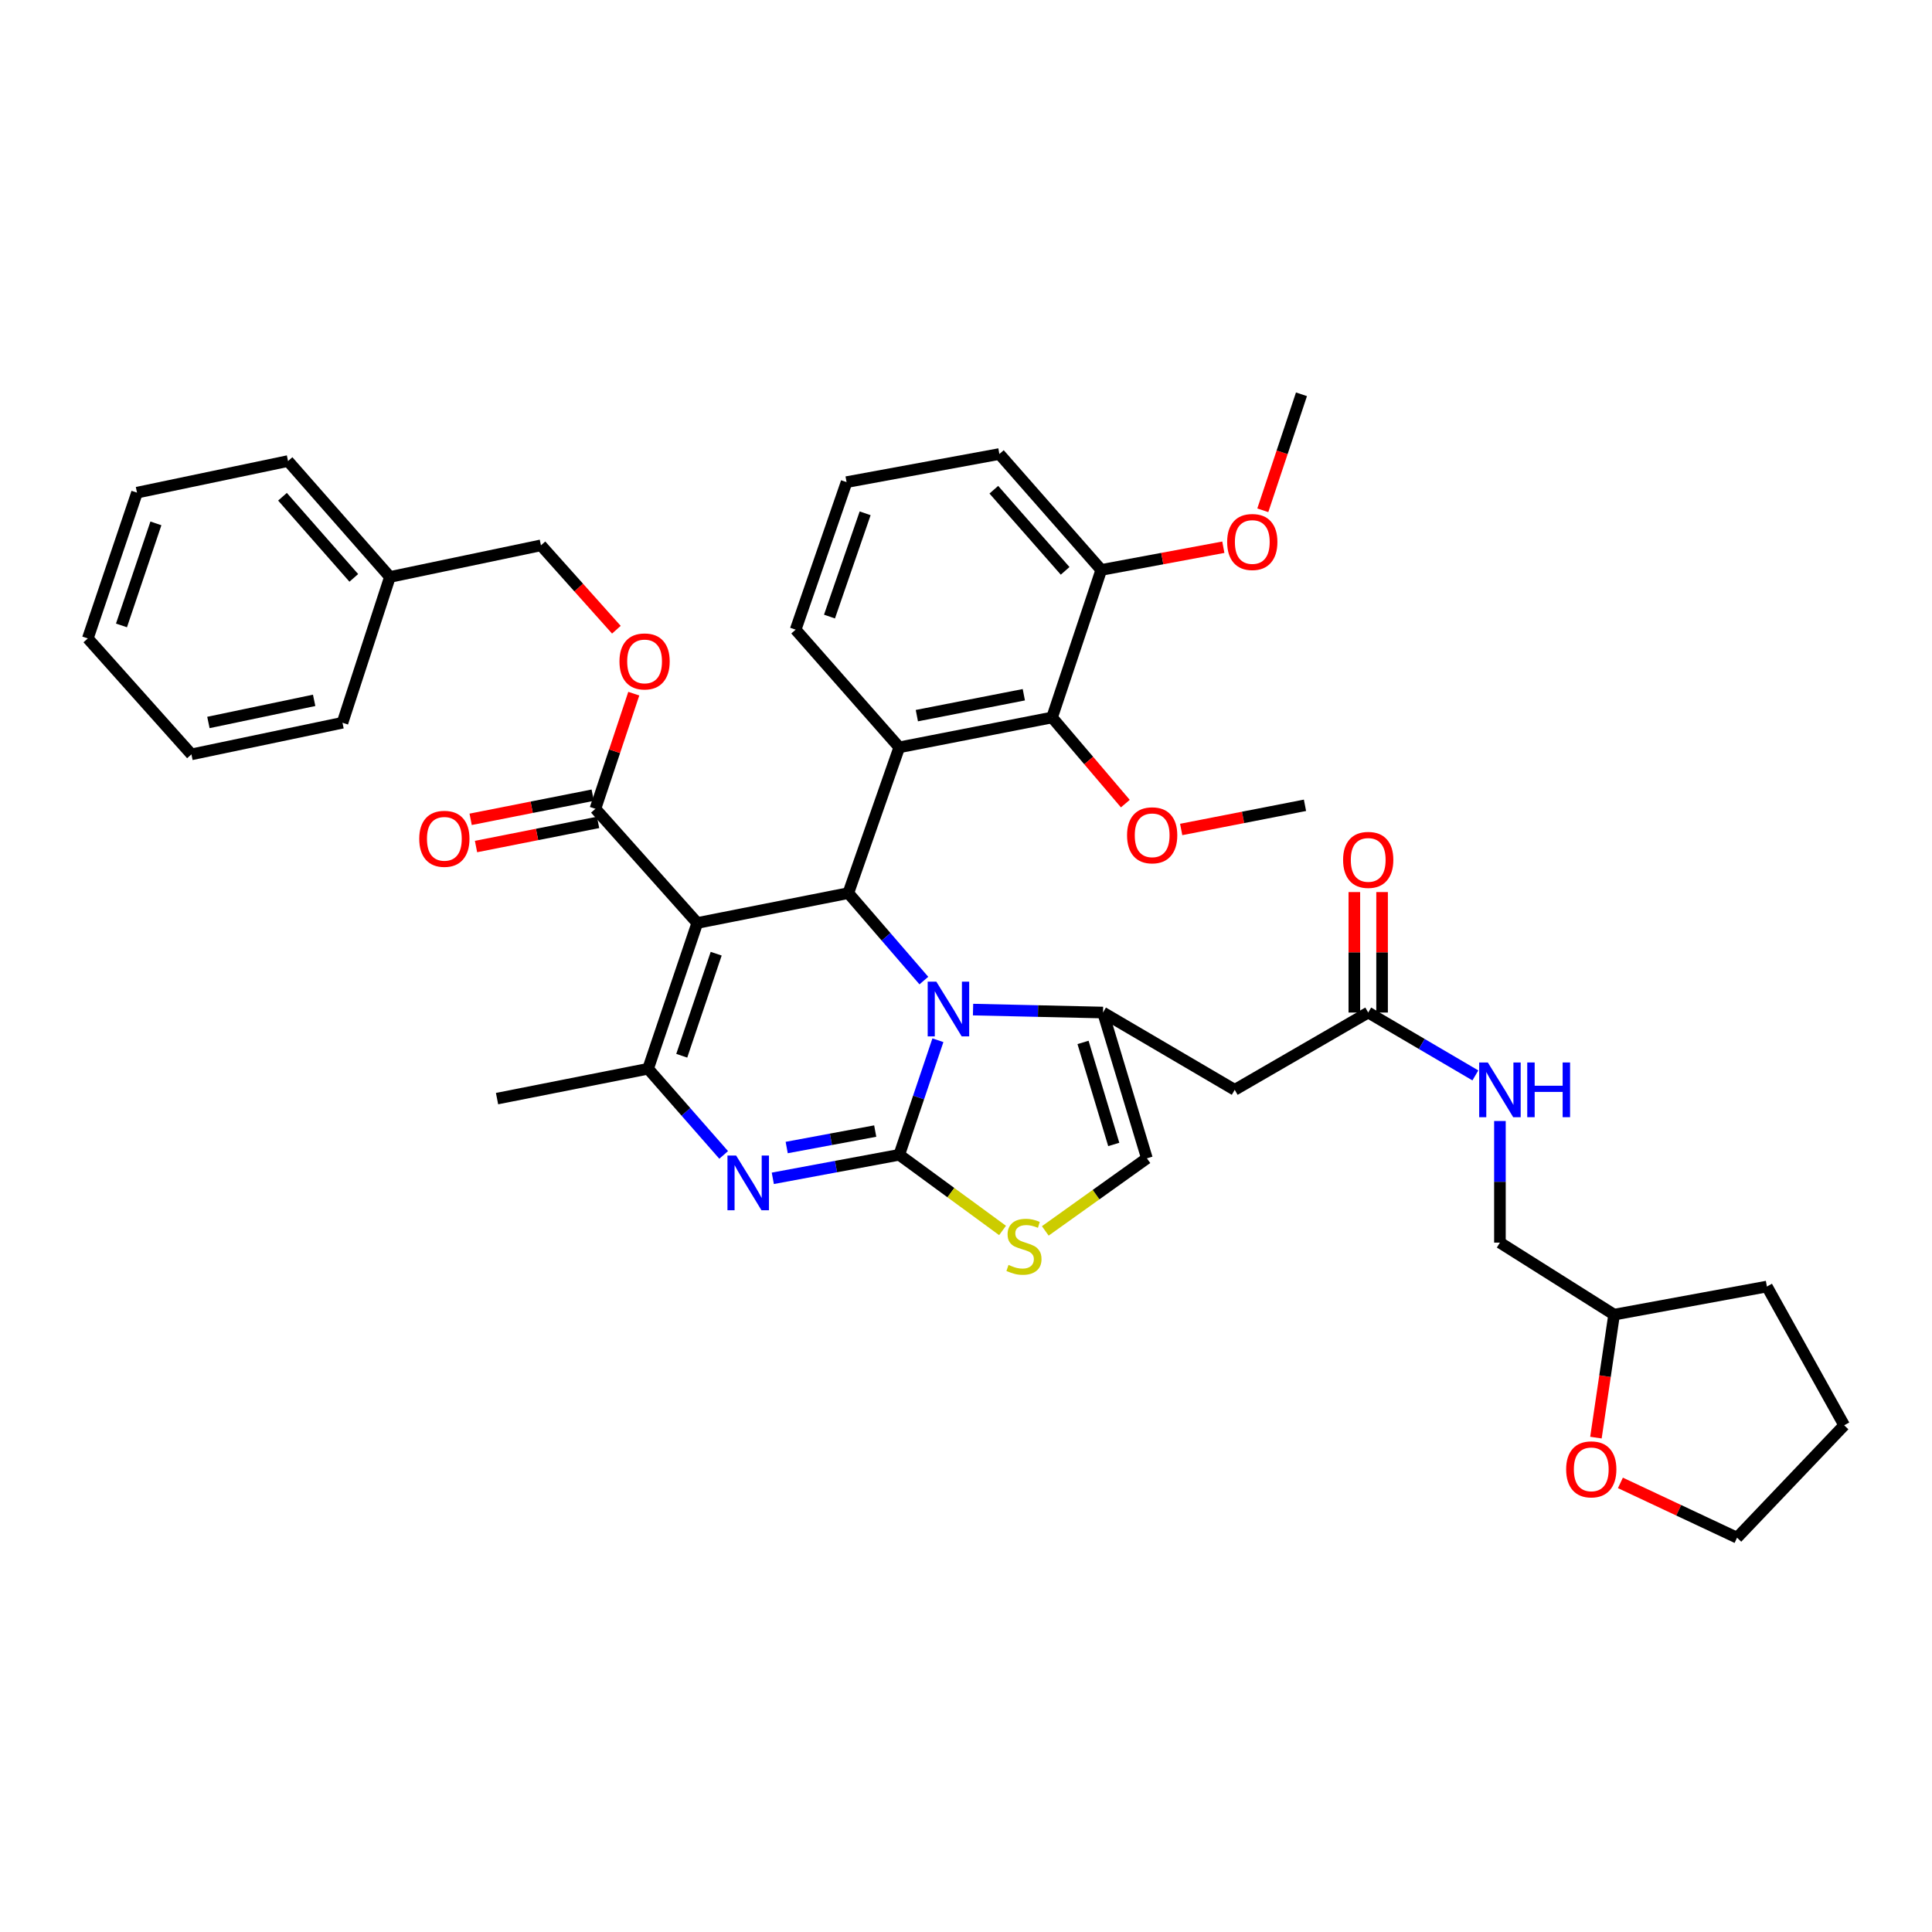 <?xml version='1.0' encoding='iso-8859-1'?>
<svg version='1.1' baseProfile='full'
              xmlns='http://www.w3.org/2000/svg'
                      xmlns:rdkit='http://www.rdkit.org/xml'
                      xmlns:xlink='http://www.w3.org/1999/xlink'
                  xml:space='preserve'
width='1000px' height='1000px' viewBox='0 0 1000 1000'>
<!-- END OF HEADER -->
<rect style='opacity:1.0;fill:#FFFFFF;stroke:none' width='1000' height='1000' x='0' y='0'> </rect>
<path class='bond-0' d='M 826.052,744.111 L 830.754,712.283' style='fill:none;fill-rule:evenodd;stroke:#FF0000;stroke-width:6px;stroke-linecap:butt;stroke-linejoin:miter;stroke-opacity:1' />
<path class='bond-0' d='M 830.754,712.283 L 835.456,680.456' style='fill:none;fill-rule:evenodd;stroke:#000000;stroke-width:6px;stroke-linecap:butt;stroke-linejoin:miter;stroke-opacity:1' />
<path class='bond-1' d='M 838.722,767.54 L 868.909,781.724' style='fill:none;fill-rule:evenodd;stroke:#FF0000;stroke-width:6px;stroke-linecap:butt;stroke-linejoin:miter;stroke-opacity:1' />
<path class='bond-1' d='M 868.909,781.724 L 899.096,795.909' style='fill:none;fill-rule:evenodd;stroke:#000000;stroke-width:6px;stroke-linecap:butt;stroke-linejoin:miter;stroke-opacity:1' />
<path class='bond-2' d='M 708.185,524.092 L 735.915,540.363' style='fill:none;fill-rule:evenodd;stroke:#000000;stroke-width:6px;stroke-linecap:butt;stroke-linejoin:miter;stroke-opacity:1' />
<path class='bond-2' d='M 735.915,540.363 L 763.646,556.633' style='fill:none;fill-rule:evenodd;stroke:#0000FF;stroke-width:6px;stroke-linecap:butt;stroke-linejoin:miter;stroke-opacity:1' />
<path class='bond-3' d='M 715.362,524.092 L 715.362,492.913' style='fill:none;fill-rule:evenodd;stroke:#000000;stroke-width:6px;stroke-linecap:butt;stroke-linejoin:miter;stroke-opacity:1' />
<path class='bond-3' d='M 715.362,492.913 L 715.362,461.734' style='fill:none;fill-rule:evenodd;stroke:#FF0000;stroke-width:6px;stroke-linecap:butt;stroke-linejoin:miter;stroke-opacity:1' />
<path class='bond-3' d='M 701.007,524.092 L 701.007,492.913' style='fill:none;fill-rule:evenodd;stroke:#000000;stroke-width:6px;stroke-linecap:butt;stroke-linejoin:miter;stroke-opacity:1' />
<path class='bond-3' d='M 701.007,492.913 L 701.007,461.734' style='fill:none;fill-rule:evenodd;stroke:#FF0000;stroke-width:6px;stroke-linecap:butt;stroke-linejoin:miter;stroke-opacity:1' />
<path class='bond-4' d='M 708.185,524.092 L 639.09,564.094' style='fill:none;fill-rule:evenodd;stroke:#000000;stroke-width:6px;stroke-linecap:butt;stroke-linejoin:miter;stroke-opacity:1' />
<path class='bond-5' d='M 776.362,580.231 L 776.362,611.706' style='fill:none;fill-rule:evenodd;stroke:#0000FF;stroke-width:6px;stroke-linecap:butt;stroke-linejoin:miter;stroke-opacity:1' />
<path class='bond-5' d='M 776.362,611.706 L 776.362,643.181' style='fill:none;fill-rule:evenodd;stroke:#000000;stroke-width:6px;stroke-linecap:butt;stroke-linejoin:miter;stroke-opacity:1' />
<path class='bond-6' d='M 835.456,680.456 L 776.362,643.181' style='fill:none;fill-rule:evenodd;stroke:#000000;stroke-width:6px;stroke-linecap:butt;stroke-linejoin:miter;stroke-opacity:1' />
<path class='bond-7' d='M 835.456,680.456 L 914.543,665.91' style='fill:none;fill-rule:evenodd;stroke:#000000;stroke-width:6px;stroke-linecap:butt;stroke-linejoin:miter;stroke-opacity:1' />
<path class='bond-8' d='M 400.003,609.902 L 432.728,603.813' style='fill:none;fill-rule:evenodd;stroke:#0000FF;stroke-width:6px;stroke-linecap:butt;stroke-linejoin:miter;stroke-opacity:1' />
<path class='bond-8' d='M 432.728,603.813 L 465.453,597.724' style='fill:none;fill-rule:evenodd;stroke:#000000;stroke-width:6px;stroke-linecap:butt;stroke-linejoin:miter;stroke-opacity:1' />
<path class='bond-8' d='M 407.194,593.963 L 430.102,589.701' style='fill:none;fill-rule:evenodd;stroke:#0000FF;stroke-width:6px;stroke-linecap:butt;stroke-linejoin:miter;stroke-opacity:1' />
<path class='bond-8' d='M 430.102,589.701 L 453.009,585.439' style='fill:none;fill-rule:evenodd;stroke:#000000;stroke-width:6px;stroke-linecap:butt;stroke-linejoin:miter;stroke-opacity:1' />
<path class='bond-9' d='M 374.57,597.785 L 355.012,575.485' style='fill:none;fill-rule:evenodd;stroke:#0000FF;stroke-width:6px;stroke-linecap:butt;stroke-linejoin:miter;stroke-opacity:1' />
<path class='bond-9' d='M 355.012,575.485 L 335.454,553.185' style='fill:none;fill-rule:evenodd;stroke:#000000;stroke-width:6px;stroke-linecap:butt;stroke-linejoin:miter;stroke-opacity:1' />
<path class='bond-10' d='M 439.088,462.271 L 458.637,484.907' style='fill:none;fill-rule:evenodd;stroke:#000000;stroke-width:6px;stroke-linecap:butt;stroke-linejoin:miter;stroke-opacity:1' />
<path class='bond-10' d='M 458.637,484.907 L 478.187,507.543' style='fill:none;fill-rule:evenodd;stroke:#0000FF;stroke-width:6px;stroke-linecap:butt;stroke-linejoin:miter;stroke-opacity:1' />
<path class='bond-11' d='M 439.088,462.271 L 360.91,477.726' style='fill:none;fill-rule:evenodd;stroke:#000000;stroke-width:6px;stroke-linecap:butt;stroke-linejoin:miter;stroke-opacity:1' />
<path class='bond-12' d='M 439.088,462.271 L 465.453,386.82' style='fill:none;fill-rule:evenodd;stroke:#000000;stroke-width:6px;stroke-linecap:butt;stroke-linejoin:miter;stroke-opacity:1' />
<path class='bond-13' d='M 360.91,477.726 L 308.18,418.632' style='fill:none;fill-rule:evenodd;stroke:#000000;stroke-width:6px;stroke-linecap:butt;stroke-linejoin:miter;stroke-opacity:1' />
<path class='bond-14' d='M 360.91,477.726 L 335.454,553.185' style='fill:none;fill-rule:evenodd;stroke:#000000;stroke-width:6px;stroke-linecap:butt;stroke-linejoin:miter;stroke-opacity:1' />
<path class='bond-14' d='M 370.693,493.633 L 352.874,546.454' style='fill:none;fill-rule:evenodd;stroke:#000000;stroke-width:6px;stroke-linecap:butt;stroke-linejoin:miter;stroke-opacity:1' />
<path class='bond-15' d='M 335.454,553.185 L 257.268,568.64' style='fill:none;fill-rule:evenodd;stroke:#000000;stroke-width:6px;stroke-linecap:butt;stroke-linejoin:miter;stroke-opacity:1' />
<path class='bond-16' d='M 485.46,538.425 L 475.456,568.075' style='fill:none;fill-rule:evenodd;stroke:#0000FF;stroke-width:6px;stroke-linecap:butt;stroke-linejoin:miter;stroke-opacity:1' />
<path class='bond-16' d='M 475.456,568.075 L 465.453,597.724' style='fill:none;fill-rule:evenodd;stroke:#000000;stroke-width:6px;stroke-linecap:butt;stroke-linejoin:miter;stroke-opacity:1' />
<path class='bond-17' d='M 503.649,522.563 L 537.281,523.328' style='fill:none;fill-rule:evenodd;stroke:#0000FF;stroke-width:6px;stroke-linecap:butt;stroke-linejoin:miter;stroke-opacity:1' />
<path class='bond-17' d='M 537.281,523.328 L 570.913,524.092' style='fill:none;fill-rule:evenodd;stroke:#000000;stroke-width:6px;stroke-linecap:butt;stroke-linejoin:miter;stroke-opacity:1' />
<path class='bond-18' d='M 465.453,597.724 L 492.187,617.304' style='fill:none;fill-rule:evenodd;stroke:#000000;stroke-width:6px;stroke-linecap:butt;stroke-linejoin:miter;stroke-opacity:1' />
<path class='bond-18' d='M 492.187,617.304 L 518.921,636.885' style='fill:none;fill-rule:evenodd;stroke:#CCCC00;stroke-width:6px;stroke-linecap:butt;stroke-linejoin:miter;stroke-opacity:1' />
<path class='bond-19' d='M 541.037,637.117 L 567.335,618.33' style='fill:none;fill-rule:evenodd;stroke:#CCCC00;stroke-width:6px;stroke-linecap:butt;stroke-linejoin:miter;stroke-opacity:1' />
<path class='bond-19' d='M 567.335,618.33 L 593.633,599.543' style='fill:none;fill-rule:evenodd;stroke:#000000;stroke-width:6px;stroke-linecap:butt;stroke-linejoin:miter;stroke-opacity:1' />
<path class='bond-20' d='M 593.633,599.543 L 570.913,524.092' style='fill:none;fill-rule:evenodd;stroke:#000000;stroke-width:6px;stroke-linecap:butt;stroke-linejoin:miter;stroke-opacity:1' />
<path class='bond-20' d='M 576.48,592.364 L 560.576,539.549' style='fill:none;fill-rule:evenodd;stroke:#000000;stroke-width:6px;stroke-linecap:butt;stroke-linejoin:miter;stroke-opacity:1' />
<path class='bond-21' d='M 570.913,524.092 L 639.09,564.094' style='fill:none;fill-rule:evenodd;stroke:#000000;stroke-width:6px;stroke-linecap:butt;stroke-linejoin:miter;stroke-opacity:1' />
<path class='bond-22' d='M 544.548,371.365 L 465.453,386.82' style='fill:none;fill-rule:evenodd;stroke:#000000;stroke-width:6px;stroke-linecap:butt;stroke-linejoin:miter;stroke-opacity:1' />
<path class='bond-22' d='M 529.931,359.595 L 474.564,370.414' style='fill:none;fill-rule:evenodd;stroke:#000000;stroke-width:6px;stroke-linecap:butt;stroke-linejoin:miter;stroke-opacity:1' />
<path class='bond-23' d='M 544.548,371.365 L 570.004,294.997' style='fill:none;fill-rule:evenodd;stroke:#000000;stroke-width:6px;stroke-linecap:butt;stroke-linejoin:miter;stroke-opacity:1' />
<path class='bond-24' d='M 544.548,371.365 L 563.513,393.657' style='fill:none;fill-rule:evenodd;stroke:#000000;stroke-width:6px;stroke-linecap:butt;stroke-linejoin:miter;stroke-opacity:1' />
<path class='bond-24' d='M 563.513,393.657 L 582.478,415.95' style='fill:none;fill-rule:evenodd;stroke:#FF0000;stroke-width:6px;stroke-linecap:butt;stroke-linejoin:miter;stroke-opacity:1' />
<path class='bond-25' d='M 308.18,418.632 L 318.112,388.838' style='fill:none;fill-rule:evenodd;stroke:#000000;stroke-width:6px;stroke-linecap:butt;stroke-linejoin:miter;stroke-opacity:1' />
<path class='bond-25' d='M 318.112,388.838 L 328.044,359.045' style='fill:none;fill-rule:evenodd;stroke:#FF0000;stroke-width:6px;stroke-linecap:butt;stroke-linejoin:miter;stroke-opacity:1' />
<path class='bond-26' d='M 306.788,411.591 L 275.195,417.837' style='fill:none;fill-rule:evenodd;stroke:#000000;stroke-width:6px;stroke-linecap:butt;stroke-linejoin:miter;stroke-opacity:1' />
<path class='bond-26' d='M 275.195,417.837 L 243.602,424.082' style='fill:none;fill-rule:evenodd;stroke:#FF0000;stroke-width:6px;stroke-linecap:butt;stroke-linejoin:miter;stroke-opacity:1' />
<path class='bond-26' d='M 309.572,425.673 L 277.979,431.919' style='fill:none;fill-rule:evenodd;stroke:#000000;stroke-width:6px;stroke-linecap:butt;stroke-linejoin:miter;stroke-opacity:1' />
<path class='bond-26' d='M 277.979,431.919 L 246.386,438.165' style='fill:none;fill-rule:evenodd;stroke:#FF0000;stroke-width:6px;stroke-linecap:butt;stroke-linejoin:miter;stroke-opacity:1' />
<path class='bond-27' d='M 319.036,325.94 L 299.516,304.105' style='fill:none;fill-rule:evenodd;stroke:#FF0000;stroke-width:6px;stroke-linecap:butt;stroke-linejoin:miter;stroke-opacity:1' />
<path class='bond-27' d='M 299.516,304.105 L 279.996,282.269' style='fill:none;fill-rule:evenodd;stroke:#000000;stroke-width:6px;stroke-linecap:butt;stroke-linejoin:miter;stroke-opacity:1' />
<path class='bond-28' d='M 465.453,386.82 L 411.822,325.908' style='fill:none;fill-rule:evenodd;stroke:#000000;stroke-width:6px;stroke-linecap:butt;stroke-linejoin:miter;stroke-opacity:1' />
<path class='bond-29' d='M 570.004,294.997 L 601.599,289.118' style='fill:none;fill-rule:evenodd;stroke:#000000;stroke-width:6px;stroke-linecap:butt;stroke-linejoin:miter;stroke-opacity:1' />
<path class='bond-29' d='M 601.599,289.118 L 633.194,283.24' style='fill:none;fill-rule:evenodd;stroke:#FF0000;stroke-width:6px;stroke-linecap:butt;stroke-linejoin:miter;stroke-opacity:1' />
<path class='bond-30' d='M 570.004,294.997 L 517.274,235.002' style='fill:none;fill-rule:evenodd;stroke:#000000;stroke-width:6px;stroke-linecap:butt;stroke-linejoin:miter;stroke-opacity:1' />
<path class='bond-30' d='M 551.312,295.474 L 514.401,253.478' style='fill:none;fill-rule:evenodd;stroke:#000000;stroke-width:6px;stroke-linecap:butt;stroke-linejoin:miter;stroke-opacity:1' />
<path class='bond-31' d='M 279.996,282.269 L 201.818,298.634' style='fill:none;fill-rule:evenodd;stroke:#000000;stroke-width:6px;stroke-linecap:butt;stroke-linejoin:miter;stroke-opacity:1' />
<path class='bond-32' d='M 201.818,298.634 L 149.088,238.639' style='fill:none;fill-rule:evenodd;stroke:#000000;stroke-width:6px;stroke-linecap:butt;stroke-linejoin:miter;stroke-opacity:1' />
<path class='bond-32' d='M 183.127,299.111 L 146.216,257.114' style='fill:none;fill-rule:evenodd;stroke:#000000;stroke-width:6px;stroke-linecap:butt;stroke-linejoin:miter;stroke-opacity:1' />
<path class='bond-33' d='M 201.818,298.634 L 177.272,374.092' style='fill:none;fill-rule:evenodd;stroke:#000000;stroke-width:6px;stroke-linecap:butt;stroke-linejoin:miter;stroke-opacity:1' />
<path class='bond-34' d='M 149.088,238.639 L 70.91,254.995' style='fill:none;fill-rule:evenodd;stroke:#000000;stroke-width:6px;stroke-linecap:butt;stroke-linejoin:miter;stroke-opacity:1' />
<path class='bond-35' d='M 70.91,254.995 L 45.455,330.454' style='fill:none;fill-rule:evenodd;stroke:#000000;stroke-width:6px;stroke-linecap:butt;stroke-linejoin:miter;stroke-opacity:1' />
<path class='bond-35' d='M 80.694,270.902 L 62.875,323.723' style='fill:none;fill-rule:evenodd;stroke:#000000;stroke-width:6px;stroke-linecap:butt;stroke-linejoin:miter;stroke-opacity:1' />
<path class='bond-36' d='M 45.455,330.454 L 99.086,390.457' style='fill:none;fill-rule:evenodd;stroke:#000000;stroke-width:6px;stroke-linecap:butt;stroke-linejoin:miter;stroke-opacity:1' />
<path class='bond-37' d='M 99.086,390.457 L 177.272,374.092' style='fill:none;fill-rule:evenodd;stroke:#000000;stroke-width:6px;stroke-linecap:butt;stroke-linejoin:miter;stroke-opacity:1' />
<path class='bond-37' d='M 107.873,373.952 L 162.603,362.497' style='fill:none;fill-rule:evenodd;stroke:#000000;stroke-width:6px;stroke-linecap:butt;stroke-linejoin:miter;stroke-opacity:1' />
<path class='bond-38' d='M 611.375,429.337 L 643.416,423.079' style='fill:none;fill-rule:evenodd;stroke:#FF0000;stroke-width:6px;stroke-linecap:butt;stroke-linejoin:miter;stroke-opacity:1' />
<path class='bond-38' d='M 643.416,423.079 L 675.456,416.822' style='fill:none;fill-rule:evenodd;stroke:#000000;stroke-width:6px;stroke-linecap:butt;stroke-linejoin:miter;stroke-opacity:1' />
<path class='bond-39' d='M 653.626,264.119 L 663.632,234.105' style='fill:none;fill-rule:evenodd;stroke:#FF0000;stroke-width:6px;stroke-linecap:butt;stroke-linejoin:miter;stroke-opacity:1' />
<path class='bond-39' d='M 663.632,234.105 L 673.638,204.091' style='fill:none;fill-rule:evenodd;stroke:#000000;stroke-width:6px;stroke-linecap:butt;stroke-linejoin:miter;stroke-opacity:1' />
<path class='bond-40' d='M 411.822,325.908 L 438.179,249.548' style='fill:none;fill-rule:evenodd;stroke:#000000;stroke-width:6px;stroke-linecap:butt;stroke-linejoin:miter;stroke-opacity:1' />
<path class='bond-40' d='M 429.344,319.138 L 447.794,265.686' style='fill:none;fill-rule:evenodd;stroke:#000000;stroke-width:6px;stroke-linecap:butt;stroke-linejoin:miter;stroke-opacity:1' />
<path class='bond-41' d='M 438.179,249.548 L 517.274,235.002' style='fill:none;fill-rule:evenodd;stroke:#000000;stroke-width:6px;stroke-linecap:butt;stroke-linejoin:miter;stroke-opacity:1' />
<path class='bond-42' d='M 899.096,795.909 L 954.545,737.732' style='fill:none;fill-rule:evenodd;stroke:#000000;stroke-width:6px;stroke-linecap:butt;stroke-linejoin:miter;stroke-opacity:1' />
<path class='bond-43' d='M 914.543,665.91 L 954.545,737.732' style='fill:none;fill-rule:evenodd;stroke:#000000;stroke-width:6px;stroke-linecap:butt;stroke-linejoin:miter;stroke-opacity:1' />
<path  class='atom-0' d='M 810.637 760.532
Q 810.637 753.732, 813.997 749.932
Q 817.357 746.132, 823.637 746.132
Q 829.917 746.132, 833.277 749.932
Q 836.637 753.732, 836.637 760.532
Q 836.637 767.412, 833.237 771.332
Q 829.837 775.212, 823.637 775.212
Q 817.397 775.212, 813.997 771.332
Q 810.637 767.452, 810.637 760.532
M 823.637 772.012
Q 827.957 772.012, 830.277 769.132
Q 832.637 766.212, 832.637 760.532
Q 832.637 754.972, 830.277 752.172
Q 827.957 749.332, 823.637 749.332
Q 819.317 749.332, 816.957 752.132
Q 814.637 754.932, 814.637 760.532
Q 814.637 766.252, 816.957 769.132
Q 819.317 772.012, 823.637 772.012
' fill='#FF0000'/>
<path  class='atom-2' d='M 770.102 549.934
L 779.382 564.934
Q 780.302 566.414, 781.782 569.094
Q 783.262 571.774, 783.342 571.934
L 783.342 549.934
L 787.102 549.934
L 787.102 578.254
L 783.222 578.254
L 773.262 561.854
Q 772.102 559.934, 770.862 557.734
Q 769.662 555.534, 769.302 554.854
L 769.302 578.254
L 765.622 578.254
L 765.622 549.934
L 770.102 549.934
' fill='#0000FF'/>
<path  class='atom-2' d='M 790.502 549.934
L 794.342 549.934
L 794.342 561.974
L 808.822 561.974
L 808.822 549.934
L 812.662 549.934
L 812.662 578.254
L 808.822 578.254
L 808.822 565.174
L 794.342 565.174
L 794.342 578.254
L 790.502 578.254
L 790.502 549.934
' fill='#0000FF'/>
<path  class='atom-3' d='M 695.185 445.077
Q 695.185 438.277, 698.545 434.477
Q 701.905 430.677, 708.185 430.677
Q 714.465 430.677, 717.825 434.477
Q 721.185 438.277, 721.185 445.077
Q 721.185 451.957, 717.785 455.877
Q 714.385 459.757, 708.185 459.757
Q 701.945 459.757, 698.545 455.877
Q 695.185 451.997, 695.185 445.077
M 708.185 456.557
Q 712.505 456.557, 714.825 453.677
Q 717.185 450.757, 717.185 445.077
Q 717.185 439.517, 714.825 436.717
Q 712.505 433.877, 708.185 433.877
Q 703.865 433.877, 701.505 436.677
Q 699.185 439.477, 699.185 445.077
Q 699.185 450.797, 701.505 453.677
Q 703.865 456.557, 708.185 456.557
' fill='#FF0000'/>
<path  class='atom-5' d='M 381.015 598.111
L 390.295 613.111
Q 391.215 614.591, 392.695 617.271
Q 394.175 619.951, 394.255 620.111
L 394.255 598.111
L 398.015 598.111
L 398.015 626.431
L 394.135 626.431
L 384.175 610.031
Q 383.015 608.111, 381.775 605.911
Q 380.575 603.711, 380.215 603.031
L 380.215 626.431
L 376.535 626.431
L 376.535 598.111
L 381.015 598.111
' fill='#0000FF'/>
<path  class='atom-9' d='M 484.649 508.114
L 493.929 523.114
Q 494.849 524.594, 496.329 527.274
Q 497.809 529.954, 497.889 530.114
L 497.889 508.114
L 501.649 508.114
L 501.649 536.434
L 497.769 536.434
L 487.809 520.034
Q 486.649 518.114, 485.409 515.914
Q 484.209 513.714, 483.849 513.034
L 483.849 536.434
L 480.169 536.434
L 480.169 508.114
L 484.649 508.114
' fill='#0000FF'/>
<path  class='atom-11' d='M 522.002 654.72
Q 522.322 654.84, 523.642 655.4
Q 524.962 655.96, 526.402 656.32
Q 527.882 656.64, 529.322 656.64
Q 532.002 656.64, 533.562 655.36
Q 535.122 654.04, 535.122 651.76
Q 535.122 650.2, 534.322 649.24
Q 533.562 648.28, 532.362 647.76
Q 531.162 647.24, 529.162 646.64
Q 526.642 645.88, 525.122 645.16
Q 523.642 644.44, 522.562 642.92
Q 521.522 641.4, 521.522 638.84
Q 521.522 635.28, 523.922 633.08
Q 526.362 630.88, 531.162 630.88
Q 534.442 630.88, 538.162 632.44
L 537.242 635.52
Q 533.842 634.12, 531.282 634.12
Q 528.522 634.12, 527.002 635.28
Q 525.482 636.4, 525.522 638.36
Q 525.522 639.88, 526.282 640.8
Q 527.082 641.72, 528.202 642.24
Q 529.362 642.76, 531.282 643.36
Q 533.842 644.16, 535.362 644.96
Q 536.882 645.76, 537.962 647.4
Q 539.082 649, 539.082 651.76
Q 539.082 655.68, 536.442 657.8
Q 533.842 659.88, 529.482 659.88
Q 526.962 659.88, 525.042 659.32
Q 523.162 658.8, 520.922 657.88
L 522.002 654.72
' fill='#CCCC00'/>
<path  class='atom-17' d='M 320.636 342.352
Q 320.636 335.552, 323.996 331.752
Q 327.356 327.952, 333.636 327.952
Q 339.916 327.952, 343.276 331.752
Q 346.636 335.552, 346.636 342.352
Q 346.636 349.232, 343.236 353.152
Q 339.836 357.032, 333.636 357.032
Q 327.396 357.032, 323.996 353.152
Q 320.636 349.272, 320.636 342.352
M 333.636 353.832
Q 337.956 353.832, 340.276 350.952
Q 342.636 348.032, 342.636 342.352
Q 342.636 336.792, 340.276 333.992
Q 337.956 331.152, 333.636 331.152
Q 329.316 331.152, 326.956 333.952
Q 324.636 336.752, 324.636 342.352
Q 324.636 348.072, 326.956 350.952
Q 329.316 353.832, 333.636 353.832
' fill='#FF0000'/>
<path  class='atom-18' d='M 217.002 434.167
Q 217.002 427.367, 220.362 423.567
Q 223.722 419.767, 230.002 419.767
Q 236.282 419.767, 239.642 423.567
Q 243.002 427.367, 243.002 434.167
Q 243.002 441.047, 239.602 444.967
Q 236.202 448.847, 230.002 448.847
Q 223.762 448.847, 220.362 444.967
Q 217.002 441.087, 217.002 434.167
M 230.002 445.647
Q 234.322 445.647, 236.642 442.767
Q 239.002 439.847, 239.002 434.167
Q 239.002 428.607, 236.642 425.807
Q 234.322 422.967, 230.002 422.967
Q 225.682 422.967, 223.322 425.767
Q 221.002 428.567, 221.002 434.167
Q 221.002 439.887, 223.322 442.767
Q 225.682 445.647, 230.002 445.647
' fill='#FF0000'/>
<path  class='atom-29' d='M 583.361 432.349
Q 583.361 425.549, 586.721 421.749
Q 590.081 417.949, 596.361 417.949
Q 602.641 417.949, 606.001 421.749
Q 609.361 425.549, 609.361 432.349
Q 609.361 439.229, 605.961 443.149
Q 602.561 447.029, 596.361 447.029
Q 590.121 447.029, 586.721 443.149
Q 583.361 439.269, 583.361 432.349
M 596.361 443.829
Q 600.681 443.829, 603.001 440.949
Q 605.361 438.029, 605.361 432.349
Q 605.361 426.789, 603.001 423.989
Q 600.681 421.149, 596.361 421.149
Q 592.041 421.149, 589.681 423.949
Q 587.361 426.749, 587.361 432.349
Q 587.361 438.069, 589.681 440.949
Q 592.041 443.829, 596.361 443.829
' fill='#FF0000'/>
<path  class='atom-30' d='M 635.182 280.531
Q 635.182 273.731, 638.542 269.931
Q 641.902 266.131, 648.182 266.131
Q 654.462 266.131, 657.822 269.931
Q 661.182 273.731, 661.182 280.531
Q 661.182 287.411, 657.782 291.331
Q 654.382 295.211, 648.182 295.211
Q 641.942 295.211, 638.542 291.331
Q 635.182 287.451, 635.182 280.531
M 648.182 292.011
Q 652.502 292.011, 654.822 289.131
Q 657.182 286.211, 657.182 280.531
Q 657.182 274.971, 654.822 272.171
Q 652.502 269.331, 648.182 269.331
Q 643.862 269.331, 641.502 272.131
Q 639.182 274.931, 639.182 280.531
Q 639.182 286.251, 641.502 289.131
Q 643.862 292.011, 648.182 292.011
' fill='#FF0000'/>
</svg>
